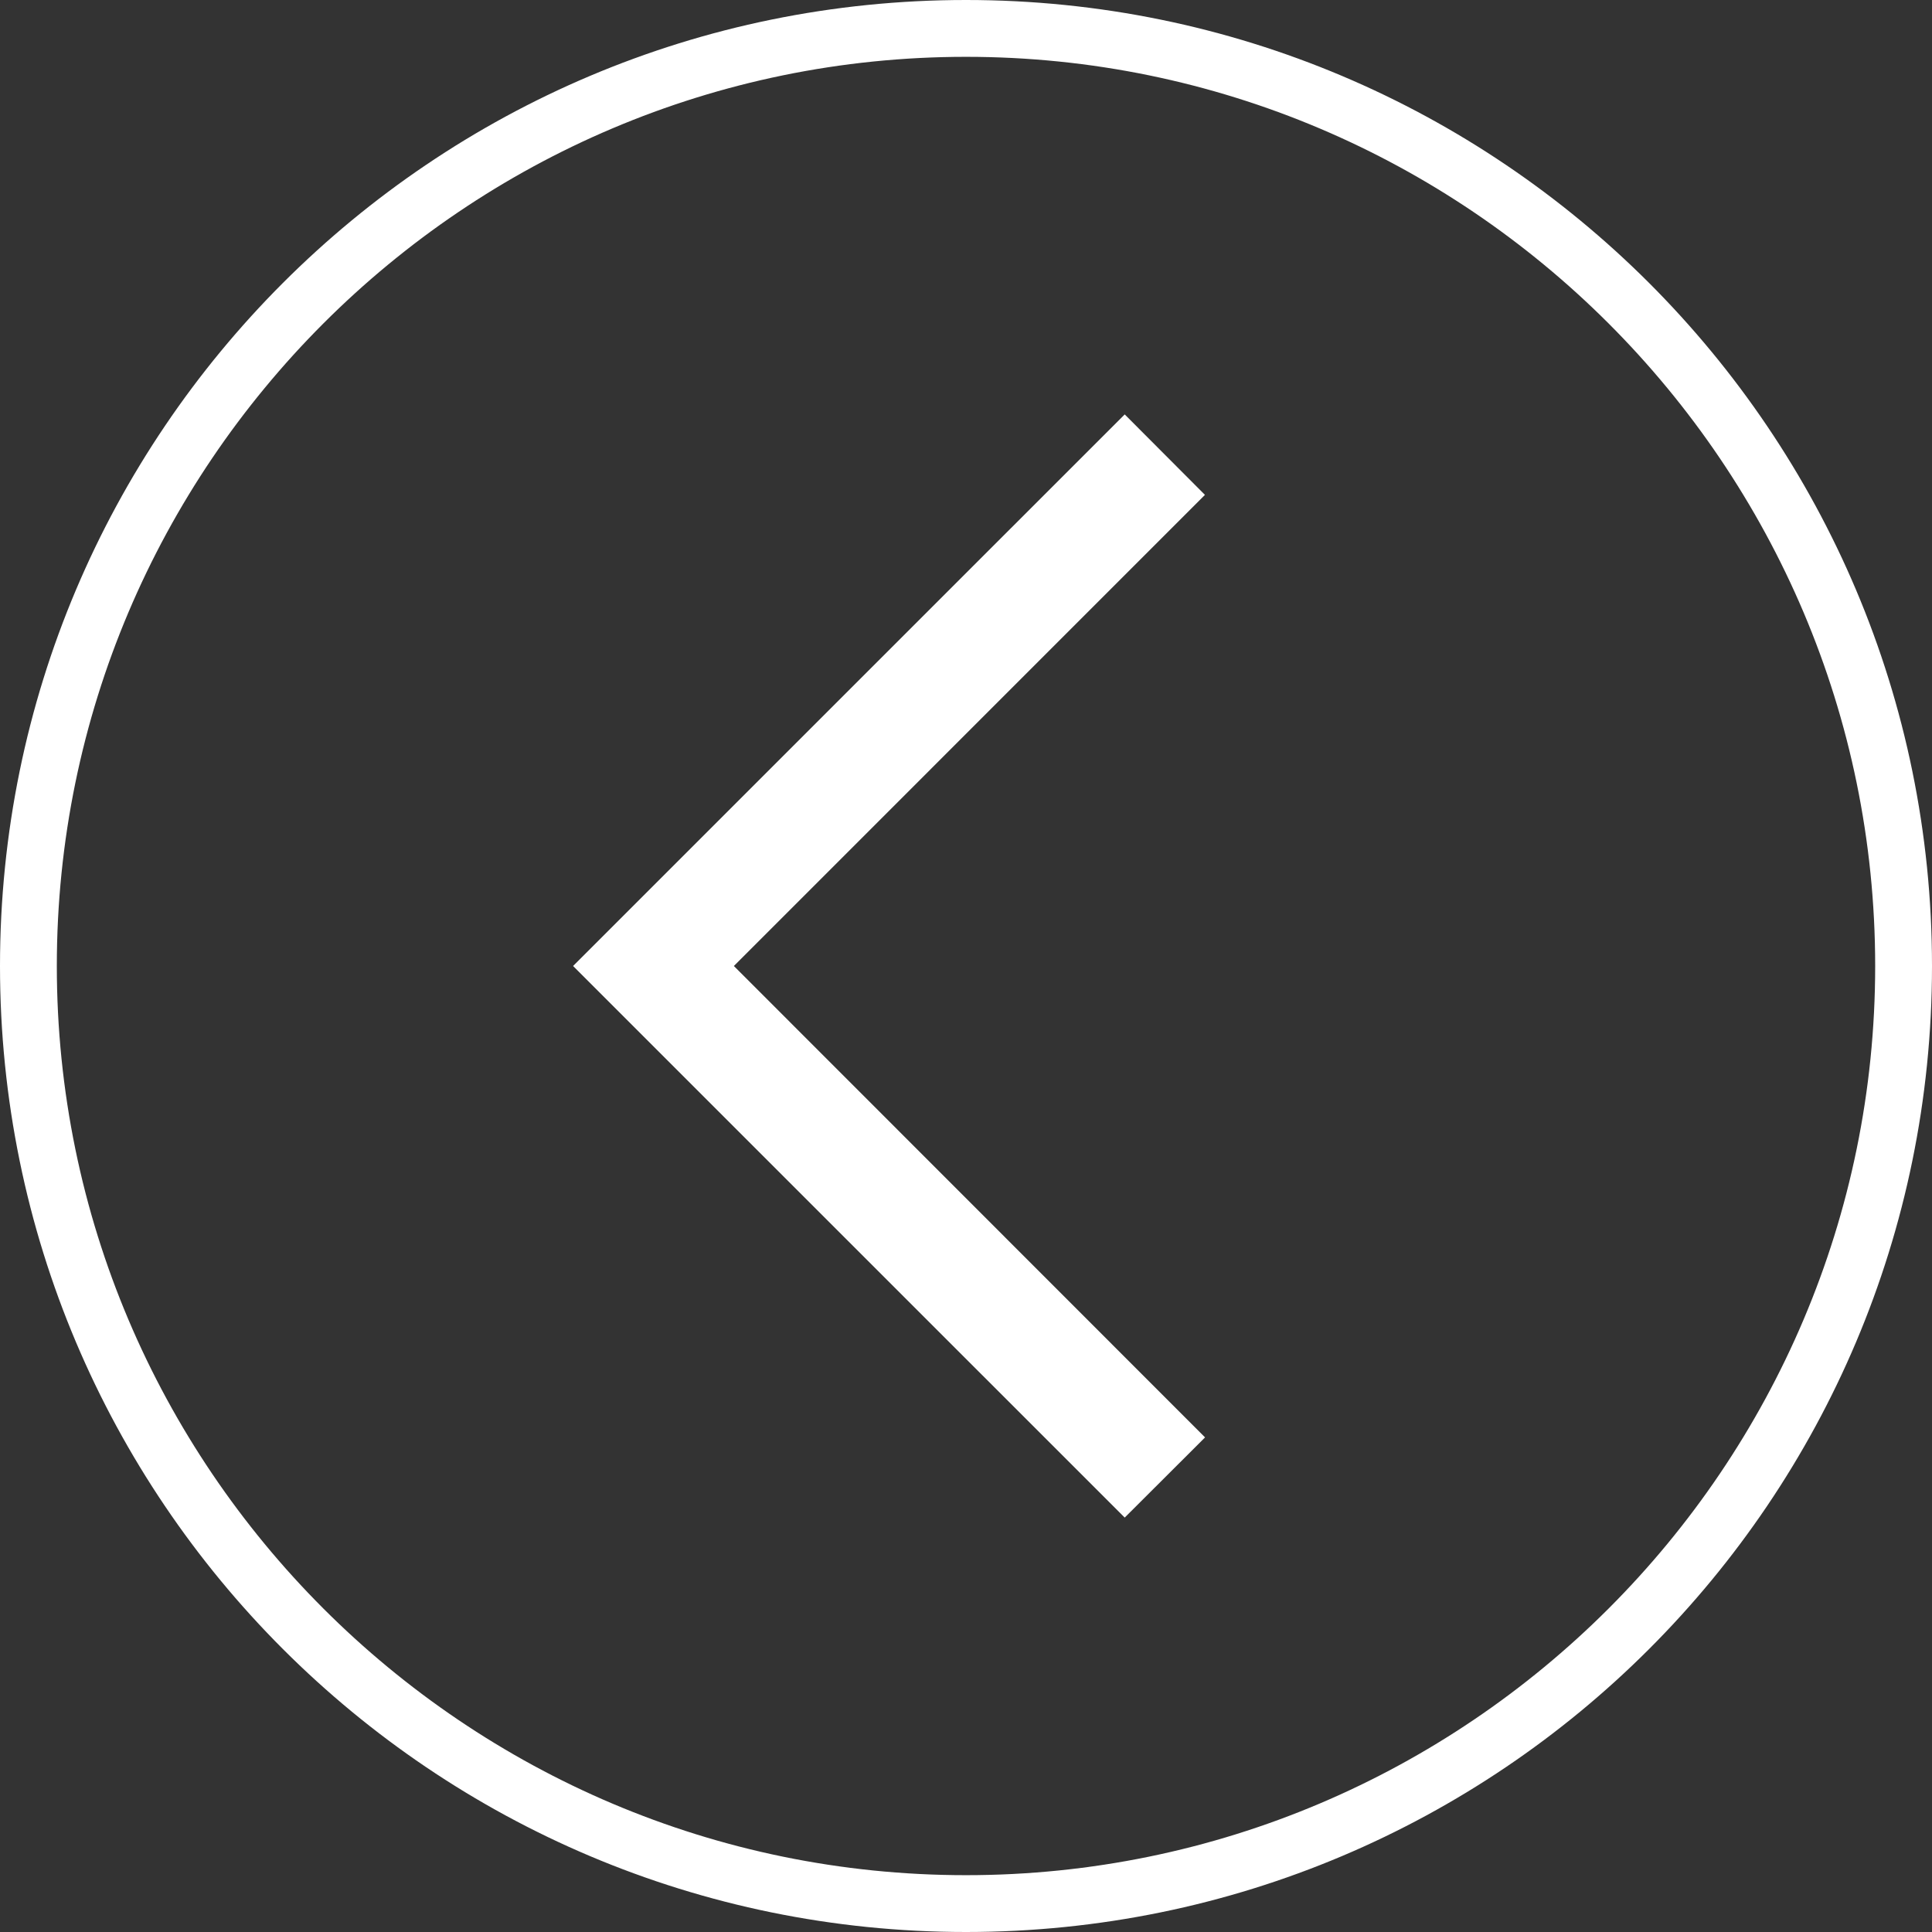 <?xml version="1.0" encoding="utf-8"?>
<!-- Generator: Adobe Illustrator 13.0.0, SVG Export Plug-In . SVG Version: 6.00 Build 14948)  -->
<!DOCTYPE svg PUBLIC "-//W3C//DTD SVG 1.1//EN" "http://www.w3.org/Graphics/SVG/1.1/DTD/svg11.dtd">
<svg version="1.1" id="Layer_1" xmlns="http://www.w3.org/2000/svg" xmlns:xlink="http://www.w3.org/1999/xlink" x="0px" y="0px"
	 width="34px" height="34px" viewBox="0 0 34 34" enable-background="new 0 0 34 34" xml:space="preserve">
<rect x="0" y="0" width="34" height="34" fill="#333333" stroke="none"/>
<g>
	<g>
		<polygon fill="#FFFFFF" points="10.085,17 19.793,7.293 21.205,8.709 12.915,17 21.205,25.294 21.209,25.294 19.793,26.707 
			10.085,17 		"/>
	</g>
	<g>
		<g>
			<path fill="#FFFFFF" d="M17,0c9.389,0,17,7.611,17,17s-7.611,17-17,17S0,26.389,0,17S7.611,0,17,0 M17,1C8.177,1,1,8.178,1,17
				s7.177,16,16,16c8.822,0,16-7.178,16-16S25.822,1,17,1L17,1z"/>
		</g>
	</g>
</g>
</svg>
